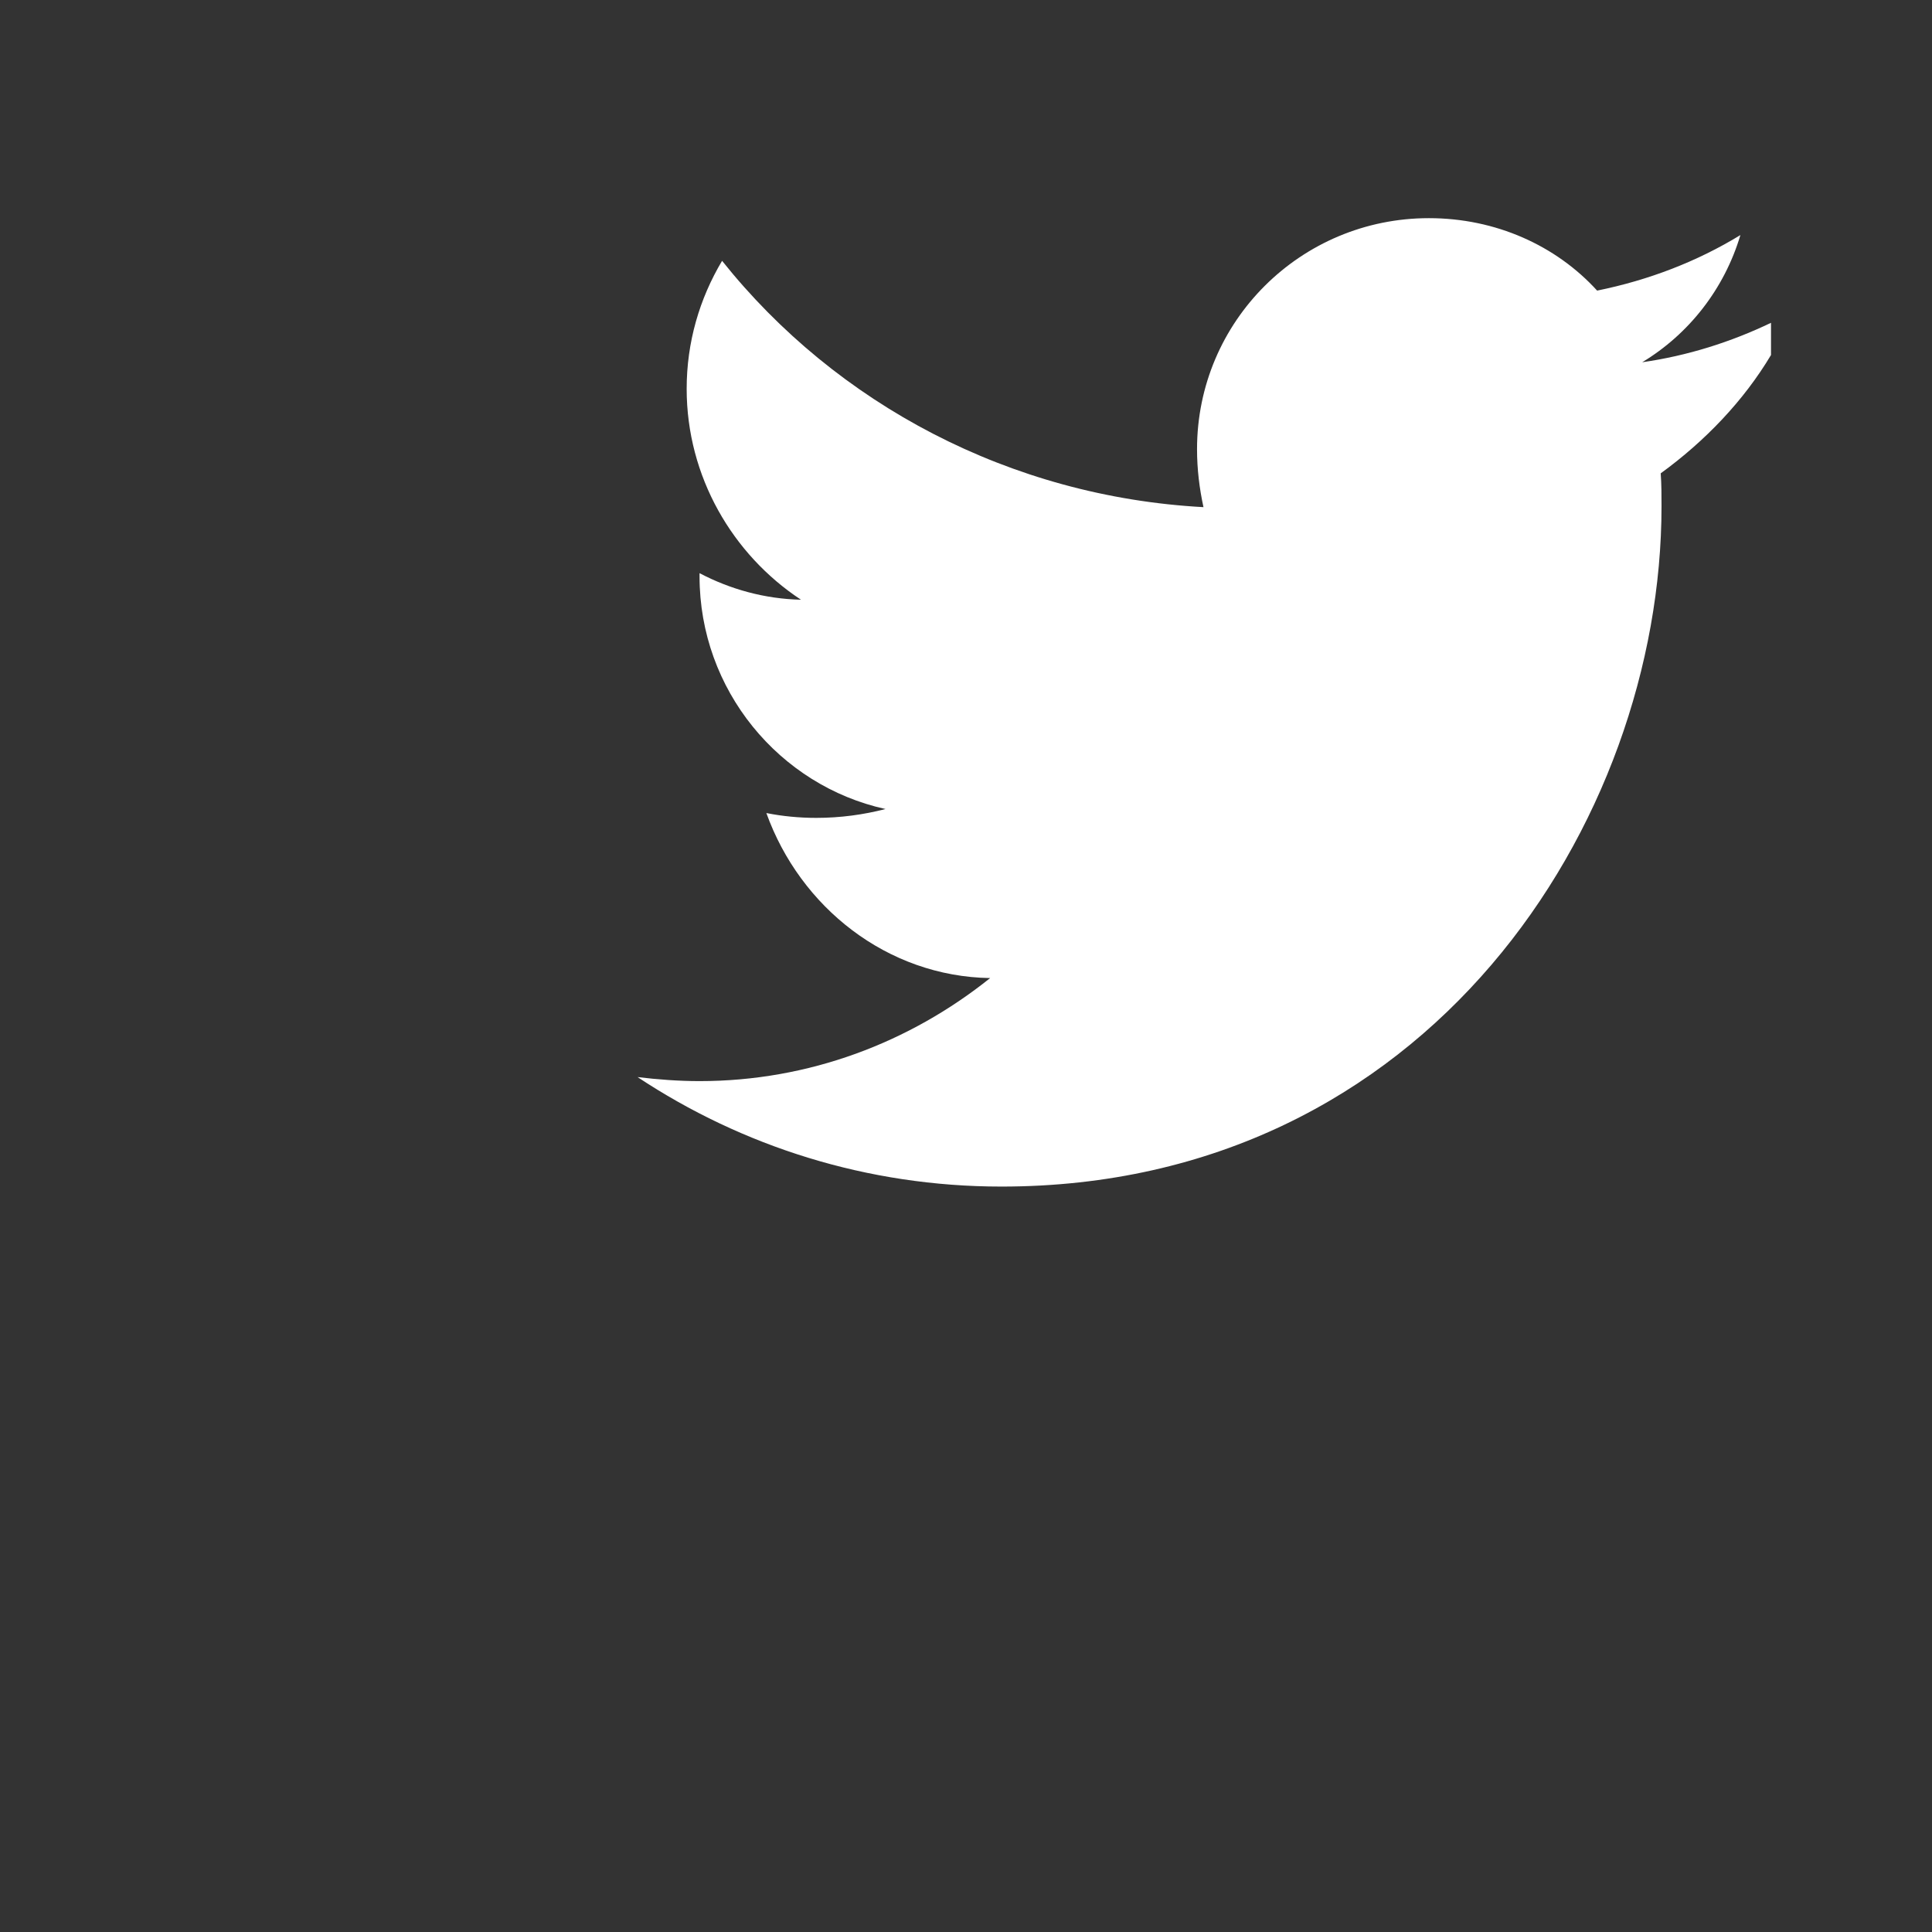 <?xml version="1.0" encoding="UTF-8"?>
<svg width="24" height="24" viewBox="0 0 24 24" fill="none" xmlns="http://www.w3.org/2000/svg">
    <rect x="0" y="0" width="24" height="24" fill="#333333" stroke="none"/>
    <path d="M22 4.01C21.5 4.25 20.96 4.42 20.4 4.5C20.98 4.15 21.42 3.59 21.62 2.92C21.08 3.25 20.48 3.48 19.84 3.61C19.33 3.05 18.58 2.71 17.75 2.71C16.16 2.71 14.87 3.99 14.87 5.58C14.87 5.83 14.9 6.07 14.95 6.3C12.55 6.17 10.39 5.02 8.97 3.24C8.69 3.71 8.53 4.25 8.53 4.83C8.53 5.92 9.1 6.89 9.95 7.45C9.5 7.44 9.07 7.32 8.69 7.12V7.16C8.69 8.57 9.68 9.76 11 10.05C10.73 10.12 10.44 10.16 10.14 10.16C9.93 10.16 9.72 10.14 9.52 10.1C9.94 11.27 11.02 12.13 12.3 12.15C11.3 12.95 10.05 13.43 8.69 13.43C8.43 13.43 8.17 13.41 7.92 13.38C9.22 14.24 10.77 14.74 12.44 14.74C17.74 14.74 20.64 10.21 20.64 6.29C20.64 6.15 20.64 6.02 20.63 5.88C21.18 5.48 21.66 4.98 22 4.41V4.01Z" fill="white"/>
</svg> 